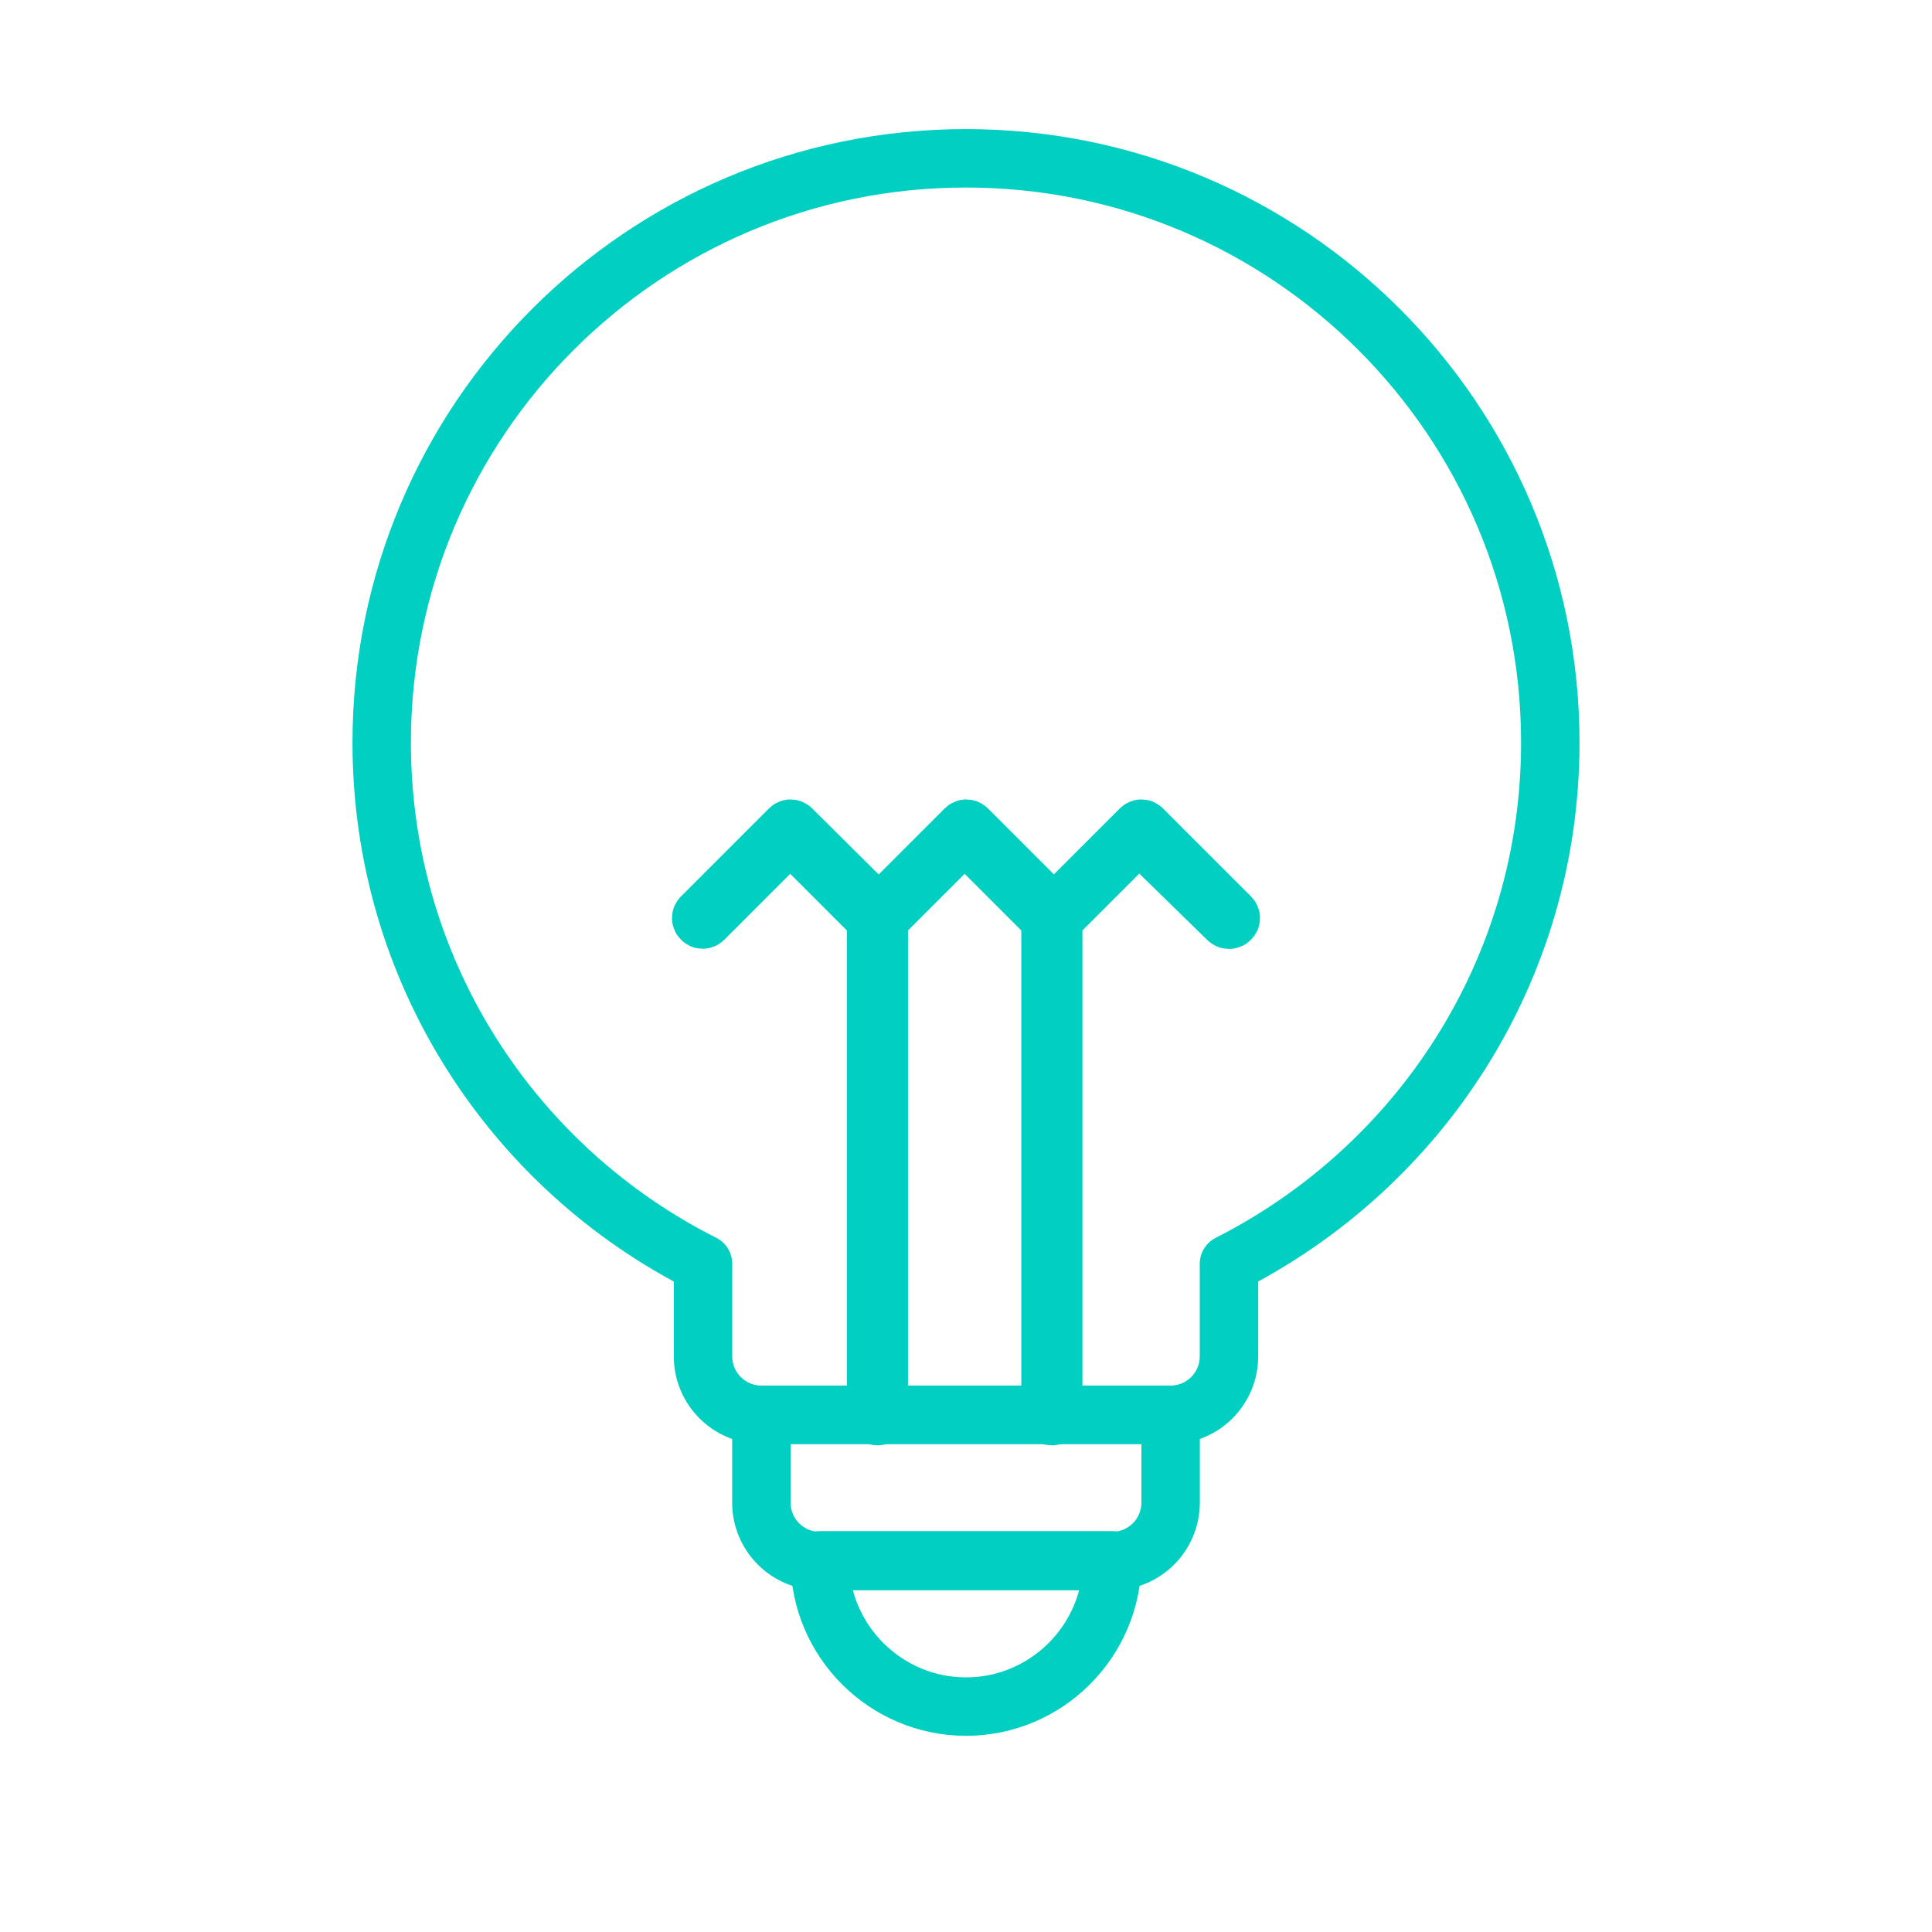 <?xml version="1.0" encoding="UTF-8"?> <!-- Generator: Adobe Illustrator 25.1.0, SVG Export Plug-In . SVG Version: 6.00 Build 0) --> <svg xmlns="http://www.w3.org/2000/svg" xmlns:xlink="http://www.w3.org/1999/xlink" version="1.1" id="Layer_1" x="0px" y="0px" viewBox="0 0 288 288" style="enable-background:new 0 0 288 288;" xml:space="preserve"> <style type="text/css"> .st0{fill:none;stroke:#00CFC1;stroke-width:9.512;stroke-miterlimit:10;} .st1{fill:none;stroke:#00CFC1;stroke-width:9.512;stroke-linejoin:round;stroke-miterlimit:10;} .st2{fill:none;stroke:#00CFC1;stroke-width:9.512;stroke-linecap:round;stroke-linejoin:round;stroke-miterlimit:10;} .st3{fill:none;stroke:#00CFC1;stroke-width:10.27;stroke-miterlimit:10;} .st4{fill:none;stroke:#00CFC1;stroke-width:9.526;stroke-miterlimit:10;} .st5{fill:none;stroke:#00CFC1;stroke-width:9.526;stroke-linecap:round;stroke-miterlimit:10;} .st6{fill:none;stroke:#00CFC1;stroke-width:9.526;stroke-linecap:round;stroke-linejoin:round;stroke-miterlimit:10;} .st7{fill:none;stroke:#00CFC1;stroke-width:10.203;stroke-linecap:round;stroke-linejoin:round;stroke-miterlimit:10;} .st8{fill:none;stroke:#00CFC1;stroke-width:8.56;stroke-linecap:round;stroke-linejoin:round;stroke-miterlimit:10;} .st9{fill:none;stroke:#00CFC1;stroke-width:8.711;stroke-linecap:round;stroke-linejoin:round;stroke-miterlimit:10;} .st10{fill:none;stroke:#00CFC1;stroke-width:9.001;stroke-linecap:round;stroke-linejoin:round;stroke-miterlimit:10;} .st11{fill:#FFFFFF;stroke:#00CFC1;stroke-width:9.001;stroke-linecap:round;stroke-linejoin:round;stroke-miterlimit:10;} .st12{fill:none;stroke:#00CFC1;stroke-width:10.618;stroke-linecap:round;stroke-linejoin:round;stroke-miterlimit:10;} .st13{fill:none;stroke:#00CFC1;stroke-width:9.632;stroke-linecap:round;stroke-linejoin:round;stroke-miterlimit:10;} .st14{fill:none;stroke:#00CFC1;stroke-width:8.638;stroke-linecap:round;stroke-linejoin:round;stroke-miterlimit:10;} .st15{fill:none;stroke:#00CFC1;stroke-width:9.28;stroke-linecap:round;stroke-linejoin:round;stroke-miterlimit:10;} .st16{fill:none;stroke:#00CFC1;stroke-width:8.665;stroke-linecap:round;stroke-linejoin:round;stroke-miterlimit:10;} .st17{fill:none;stroke:#00CFC1;stroke-width:8.5;stroke-linecap:round;stroke-linejoin:round;stroke-miterlimit:10;} </style> <g> <path class="st9" d="M231.1,110.7c0-48.1-39-87.1-87.1-87.1s-87.1,39-87.1,87.1c0,34,19.5,63.4,47.9,77.7v13.8 c0,4.8,3.9,8.7,8.7,8.7h61c4.8,0,8.7-3.9,8.7-8.7v-13.8C211.6,174,231.1,144.7,231.1,110.7z"></path> <path class="st9" d="M174.5,210.9v13.1c0,4.8-3.9,8.7-8.7,8.7h-43.6c-4.8,0-8.7-3.9-8.7-8.7v-13.1H174.5z"></path> <path class="st9" d="M165.8,232.6c0,12-9.8,21.8-21.8,21.8s-21.8-9.8-21.8-21.8H165.8z"></path> <path class="st9" d="M170.3,123.6c-0.1-0.1-0.2-0.1-0.3,0l-12.9,12.9l-12.9-12.9c-0.1-0.1-0.2-0.1-0.3,0l-12.9,12.9L118,123.6 c-0.1-0.1-0.2-0.1-0.3,0l-13.1,13.1c-0.1,0.1-0.1,0.2,0,0.3c0.1,0.1,0.2,0.1,0.3,0l12.9-12.9l12.8,12.8v74c0,0.1,0.1,0.2,0.2,0.2 c0.1,0,0.2-0.1,0.2-0.2v-74l12.8-12.8l12.8,12.8v74c0,0.1,0.1,0.2,0.2,0.2c0.1,0,0.2-0.1,0.2-0.2v-74l12.8-12.8L183,137 c0,0,0.1,0.1,0.2,0.1c0.1,0,0.1,0,0.2-0.1c0.1-0.1,0.1-0.2,0-0.3L170.3,123.6z"></path> </g> </svg> 